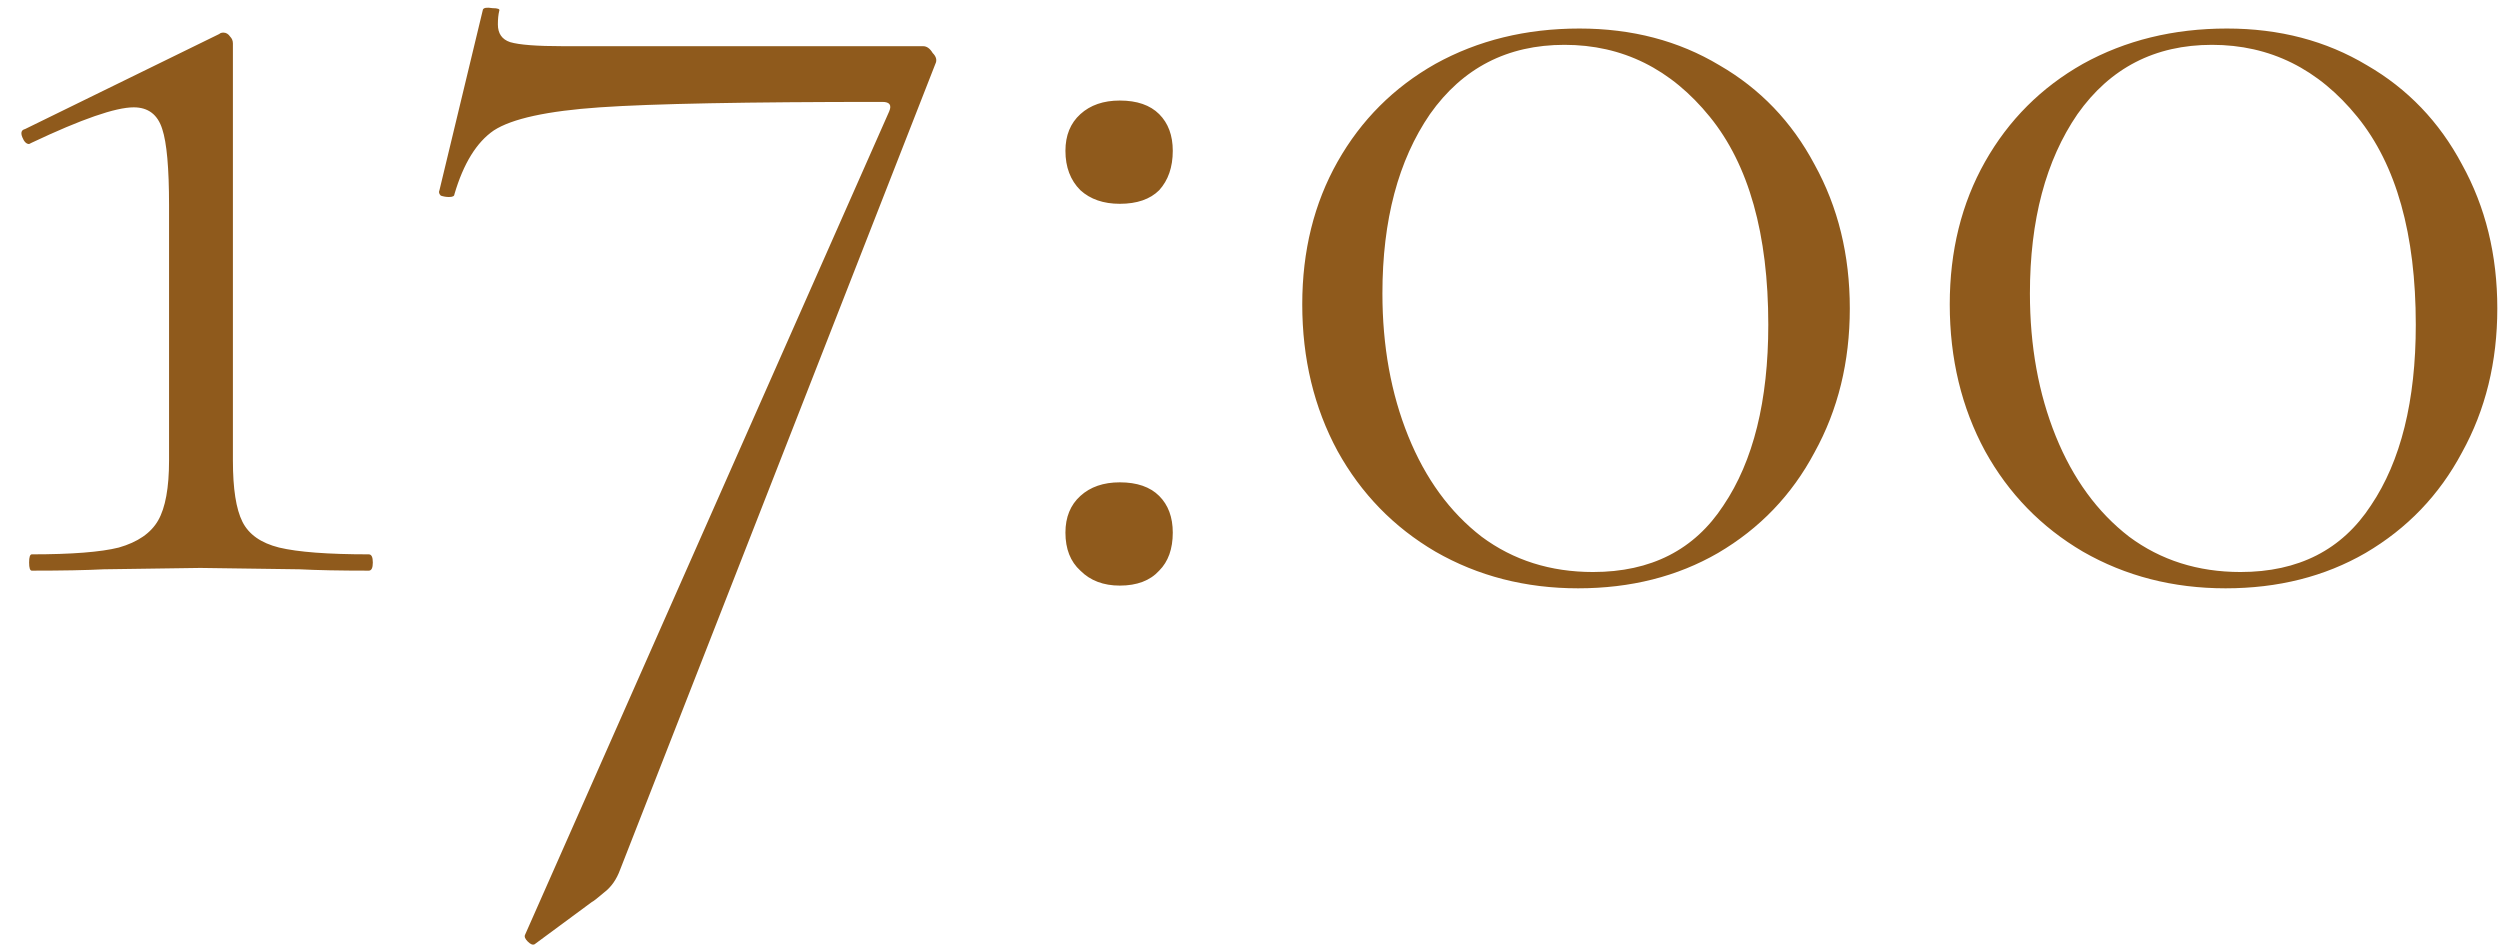<?xml version="1.0" encoding="UTF-8"?> <svg xmlns="http://www.w3.org/2000/svg" width="92" height="35" viewBox="0 0 92 35" fill="none"><path d="M1.171 21C1.104 21 1.071 20.9 1.071 20.7C1.071 20.5 1.104 20.4 1.171 20.4C2.637 20.4 3.704 20.317 4.371 20.15C5.071 19.95 5.554 19.617 5.821 19.15C6.087 18.683 6.221 17.95 6.221 16.95V7.55C6.221 6.183 6.137 5.25 5.971 4.75C5.804 4.217 5.454 3.95 4.921 3.95C4.254 3.95 3.004 4.383 1.171 5.25L1.071 5.3C0.971 5.3 0.887 5.217 0.821 5.05C0.754 4.883 0.787 4.783 0.921 4.75L8.071 1.25C8.104 1.217 8.154 1.2 8.221 1.2C8.321 1.2 8.404 1.25 8.471 1.35C8.537 1.417 8.571 1.5 8.571 1.6V16.95C8.571 17.983 8.687 18.733 8.921 19.2C9.154 19.667 9.604 19.983 10.271 20.15C10.97 20.317 12.07 20.4 13.57 20.4C13.671 20.4 13.72 20.5 13.72 20.7C13.72 20.9 13.671 21 13.57 21C12.504 21 11.654 20.983 11.021 20.95L7.371 20.9L3.821 20.95C3.187 20.983 2.304 21 1.171 21ZM22.822 32C22.689 32.367 22.489 32.65 22.222 32.85C21.989 33.05 21.839 33.167 21.772 33.2L19.672 34.75C19.605 34.783 19.522 34.75 19.422 34.65C19.322 34.55 19.289 34.467 19.322 34.4L32.722 4.1C32.822 3.867 32.739 3.75 32.472 3.75C27.472 3.75 24.005 3.817 22.072 3.95C20.139 4.083 18.839 4.367 18.172 4.8C17.539 5.233 17.055 6.017 16.722 7.15C16.722 7.217 16.655 7.25 16.522 7.25C16.422 7.25 16.322 7.233 16.222 7.2C16.155 7.133 16.139 7.067 16.172 7L17.772 0.35C17.805 0.283 17.922 0.267 18.122 0.3C18.322 0.3 18.405 0.333 18.372 0.4C18.339 0.533 18.322 0.7 18.322 0.9C18.322 1.233 18.472 1.45 18.772 1.55C19.105 1.65 19.755 1.7 20.722 1.7H33.972C34.105 1.7 34.222 1.783 34.322 1.95C34.455 2.083 34.489 2.217 34.422 2.35L22.822 32ZM41.208 21.55C40.608 21.55 40.124 21.367 39.758 21C39.391 20.667 39.208 20.2 39.208 19.6C39.208 19.033 39.391 18.583 39.758 18.25C40.124 17.917 40.608 17.75 41.208 17.75C41.841 17.75 42.324 17.917 42.658 18.25C42.991 18.583 43.158 19.033 43.158 19.6C43.158 20.2 42.991 20.667 42.658 21C42.324 21.367 41.841 21.55 41.208 21.55ZM41.208 7.5C40.608 7.5 40.124 7.333 39.758 7C39.391 6.633 39.208 6.15 39.208 5.55C39.208 4.983 39.391 4.533 39.758 4.2C40.124 3.867 40.608 3.7 41.208 3.7C41.841 3.7 42.324 3.867 42.658 4.2C42.991 4.533 43.158 4.983 43.158 5.55C43.158 6.15 42.991 6.633 42.658 7C42.324 7.333 41.841 7.5 41.208 7.5ZM58.073 21.65C56.14 21.65 54.39 21.2 52.823 20.3C51.29 19.4 50.09 18.167 49.223 16.6C48.357 15 47.923 13.2 47.923 11.2C47.923 9.233 48.357 7.483 49.223 5.95C50.09 4.417 51.29 3.217 52.823 2.35C54.39 1.483 56.157 1.05 58.123 1.05C60.057 1.05 61.773 1.5 63.273 2.4C64.773 3.267 65.94 4.483 66.773 6.05C67.64 7.617 68.073 9.383 68.073 11.35C68.073 13.317 67.64 15.083 66.773 16.65C65.94 18.217 64.757 19.45 63.223 20.35C61.723 21.217 60.007 21.65 58.073 21.65ZM58.623 21.05C60.757 21.05 62.357 20.233 63.423 18.6C64.523 16.967 65.073 14.75 65.073 11.95C65.073 8.617 64.357 6.067 62.923 4.3C61.49 2.533 59.707 1.65 57.573 1.65C55.473 1.65 53.823 2.5 52.623 4.2C51.457 5.9 50.873 8.1 50.873 10.8C50.873 12.733 51.19 14.483 51.823 16.05C52.457 17.617 53.357 18.85 54.523 19.75C55.69 20.617 57.057 21.05 58.623 21.05ZM81.901 21.65C79.968 21.65 78.218 21.2 76.651 20.3C75.118 19.4 73.918 18.167 73.051 16.6C72.185 15 71.751 13.2 71.751 11.2C71.751 9.233 72.185 7.483 73.051 5.95C73.918 4.417 75.118 3.217 76.651 2.35C78.218 1.483 79.985 1.05 81.951 1.05C83.885 1.05 85.601 1.5 87.101 2.4C88.601 3.267 89.768 4.483 90.601 6.05C91.468 7.617 91.901 9.383 91.901 11.35C91.901 13.317 91.468 15.083 90.601 16.65C89.768 18.217 88.585 19.45 87.051 20.35C85.551 21.217 83.835 21.65 81.901 21.65ZM82.451 21.05C84.585 21.05 86.185 20.233 87.251 18.6C88.351 16.967 88.901 14.75 88.901 11.95C88.901 8.617 88.185 6.067 86.751 4.3C85.318 2.533 83.535 1.65 81.401 1.65C79.301 1.65 77.651 2.5 76.451 4.2C75.285 5.9 74.701 8.1 74.701 10.8C74.701 12.733 75.018 14.483 75.651 16.05C76.285 17.617 77.185 18.85 78.351 19.75C79.518 20.617 80.885 21.05 82.451 21.05Z" fill="#8F5A1C"></path></svg> 